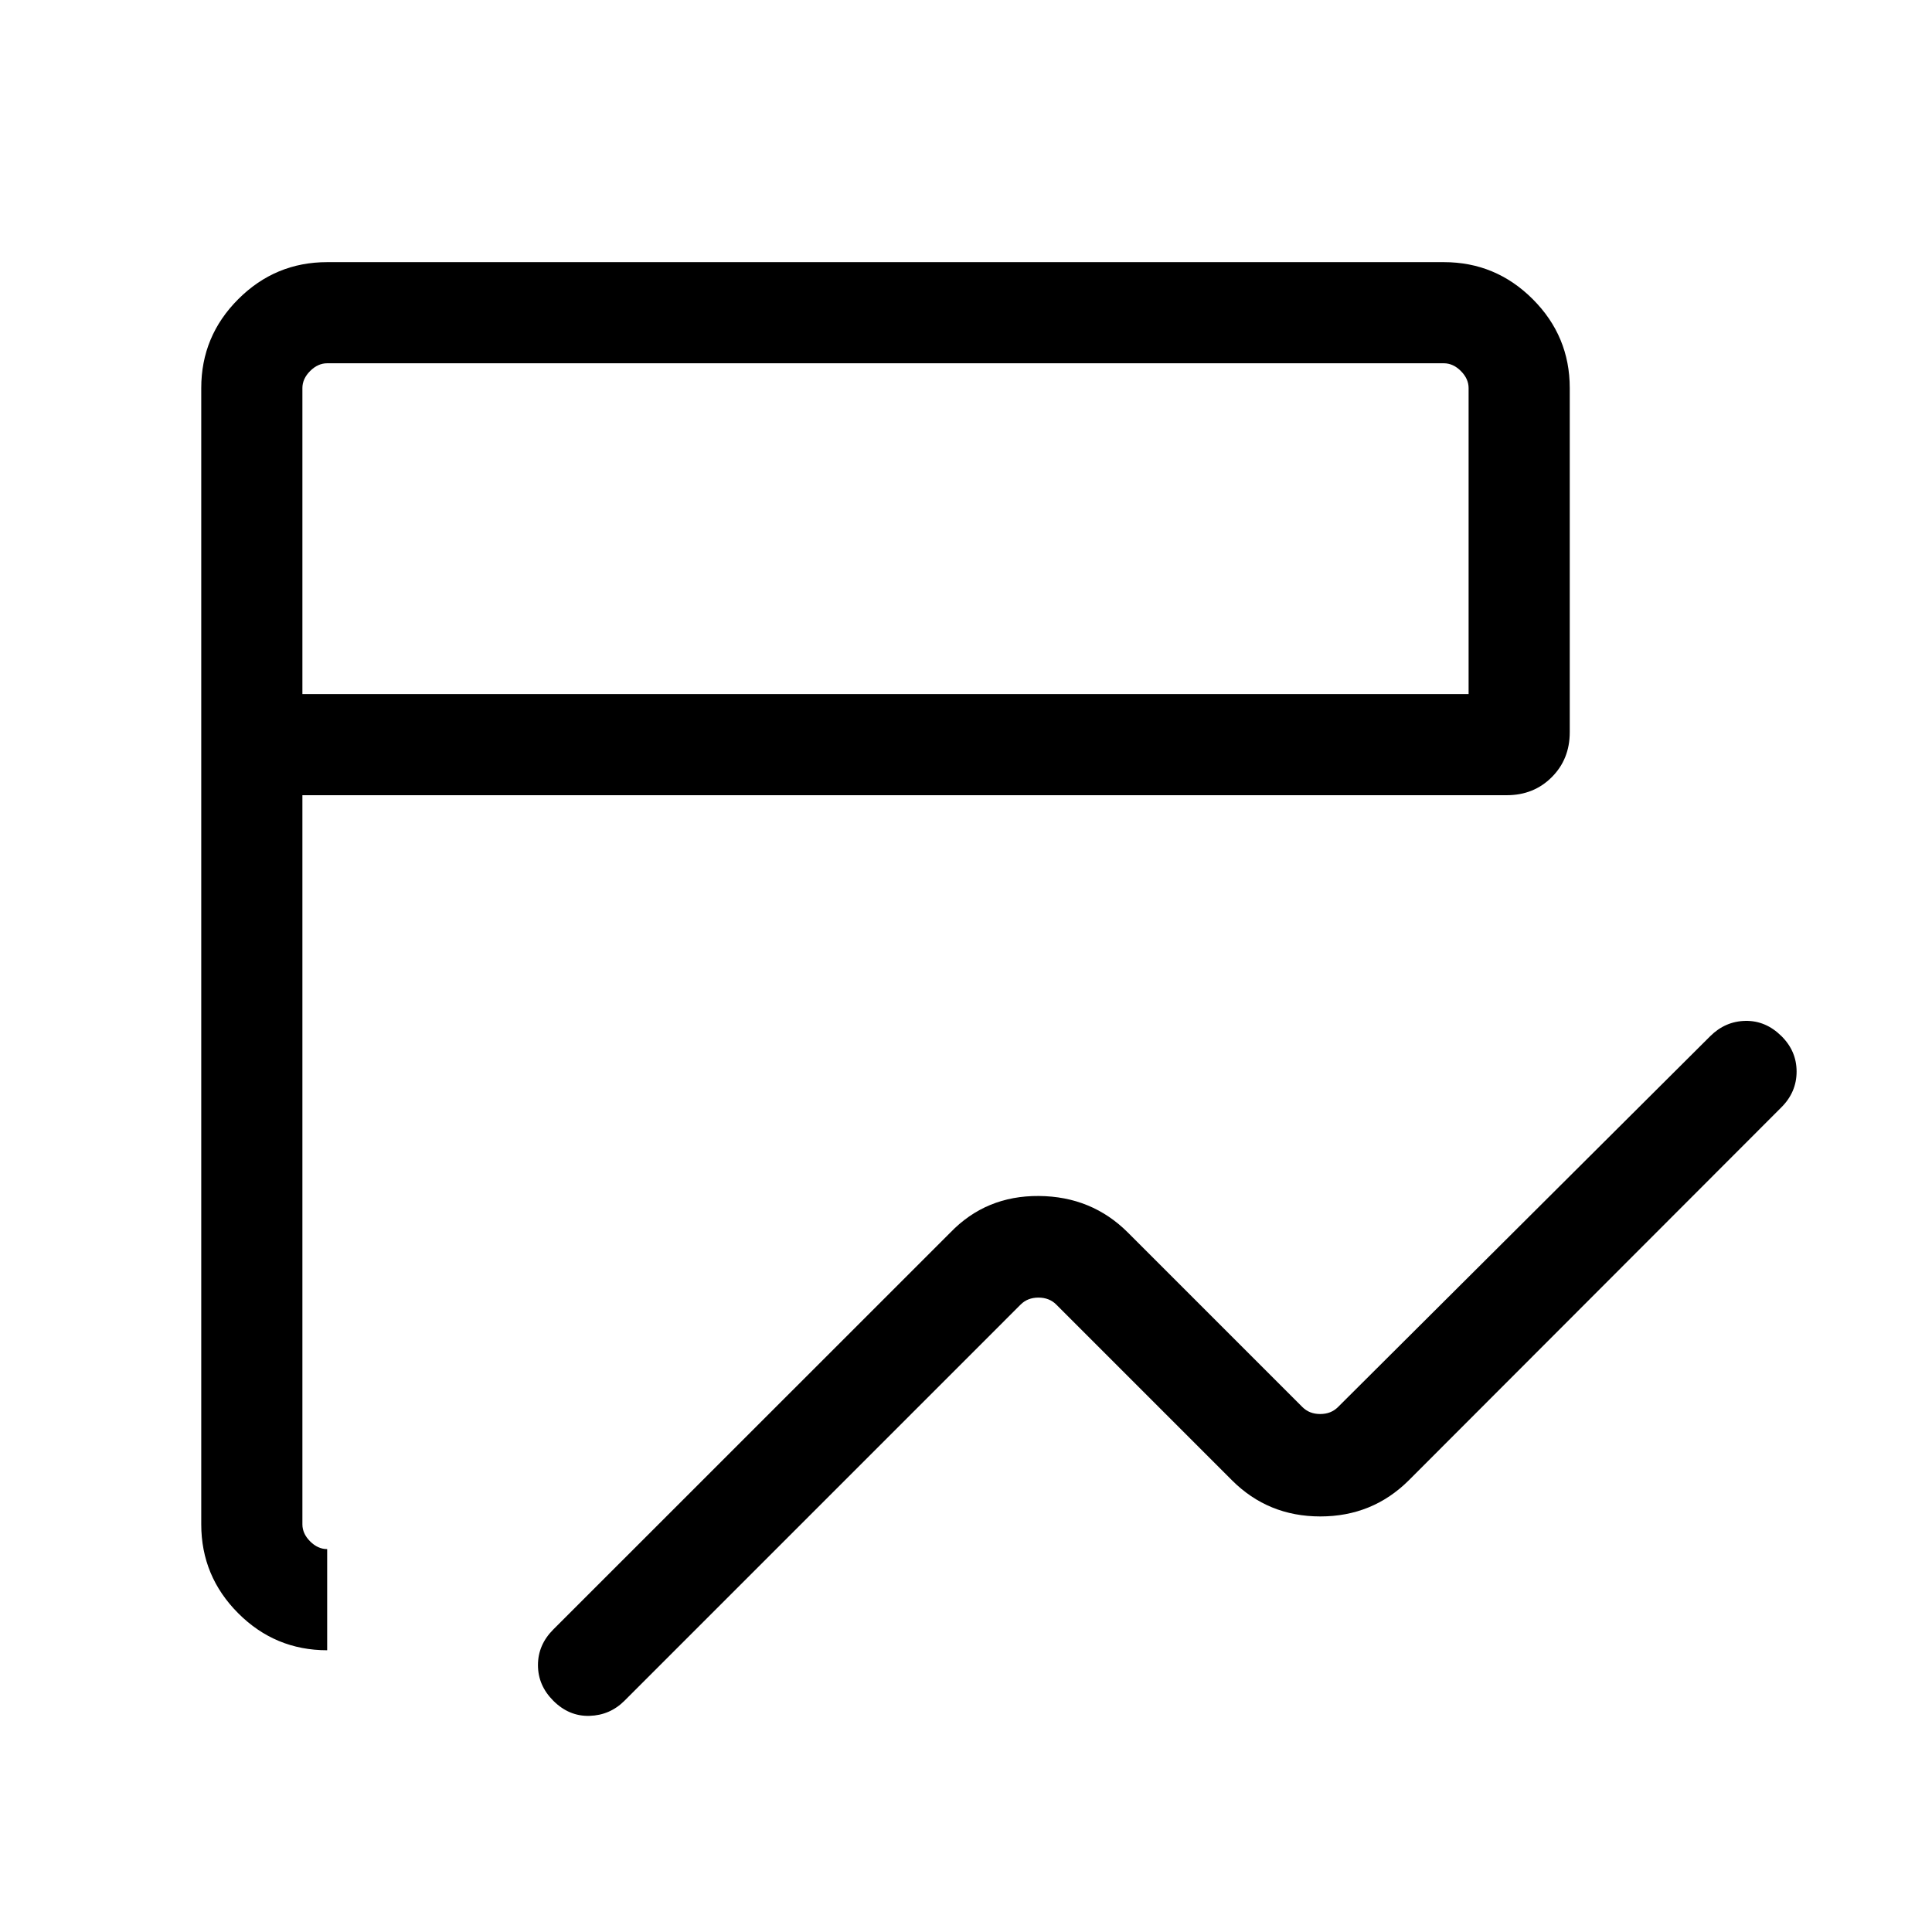 <svg xmlns="http://www.w3.org/2000/svg" height="24px" viewBox="0 -960 960 960" width="24px" fill="#000000"><path d="M274.92-114.92q-7.61-7.62-7.61-17.7 0-10.07 7.61-17.69l197.29-197.23q17.71-18.38 44-18.18 26.28.21 44.25 18.18l86.69 86.69q3.46 3.47 8.85 3.47t8.85-3.47L849.77-445.1q7.48-7.44 17.52-7.63 10.04-.19 17.86 7.52 7.57 7.46 7.57 17.67t-7.57 17.77l-185.1 185.31q-18.05 17.97-43.99 17.97-25.93 0-43.91-17.97l-87.3-87.31q-3.46-3.46-8.85-3.46t-8.85 3.46L310.31-114.92q-7.23 7.23-17.4 7.52-10.17.3-17.99-7.52ZM162.57-140q-25.85 0-44.21-18.39T100-202.57v-564.61q0-25.79 18.39-44.17 18.39-18.39 44.18-18.39h554.86q25.79 0 44.18 18.39Q780-792.97 780-767.18v171.03q0 13.39-8.95 22.33-8.94 8.95-22.33 8.95H150.26v362.3q0 4.62 3.84 8.47 3.85 3.84 8.47 3.84V-140Zm-12.31-475.13h579.48v-152.05q0-4.61-3.84-8.46-3.85-3.85-8.47-3.85H162.57q-4.62 0-8.47 3.85-3.84 3.85-3.84 8.46v152.05Zm0 0v-164.36 164.36Z"/></svg>